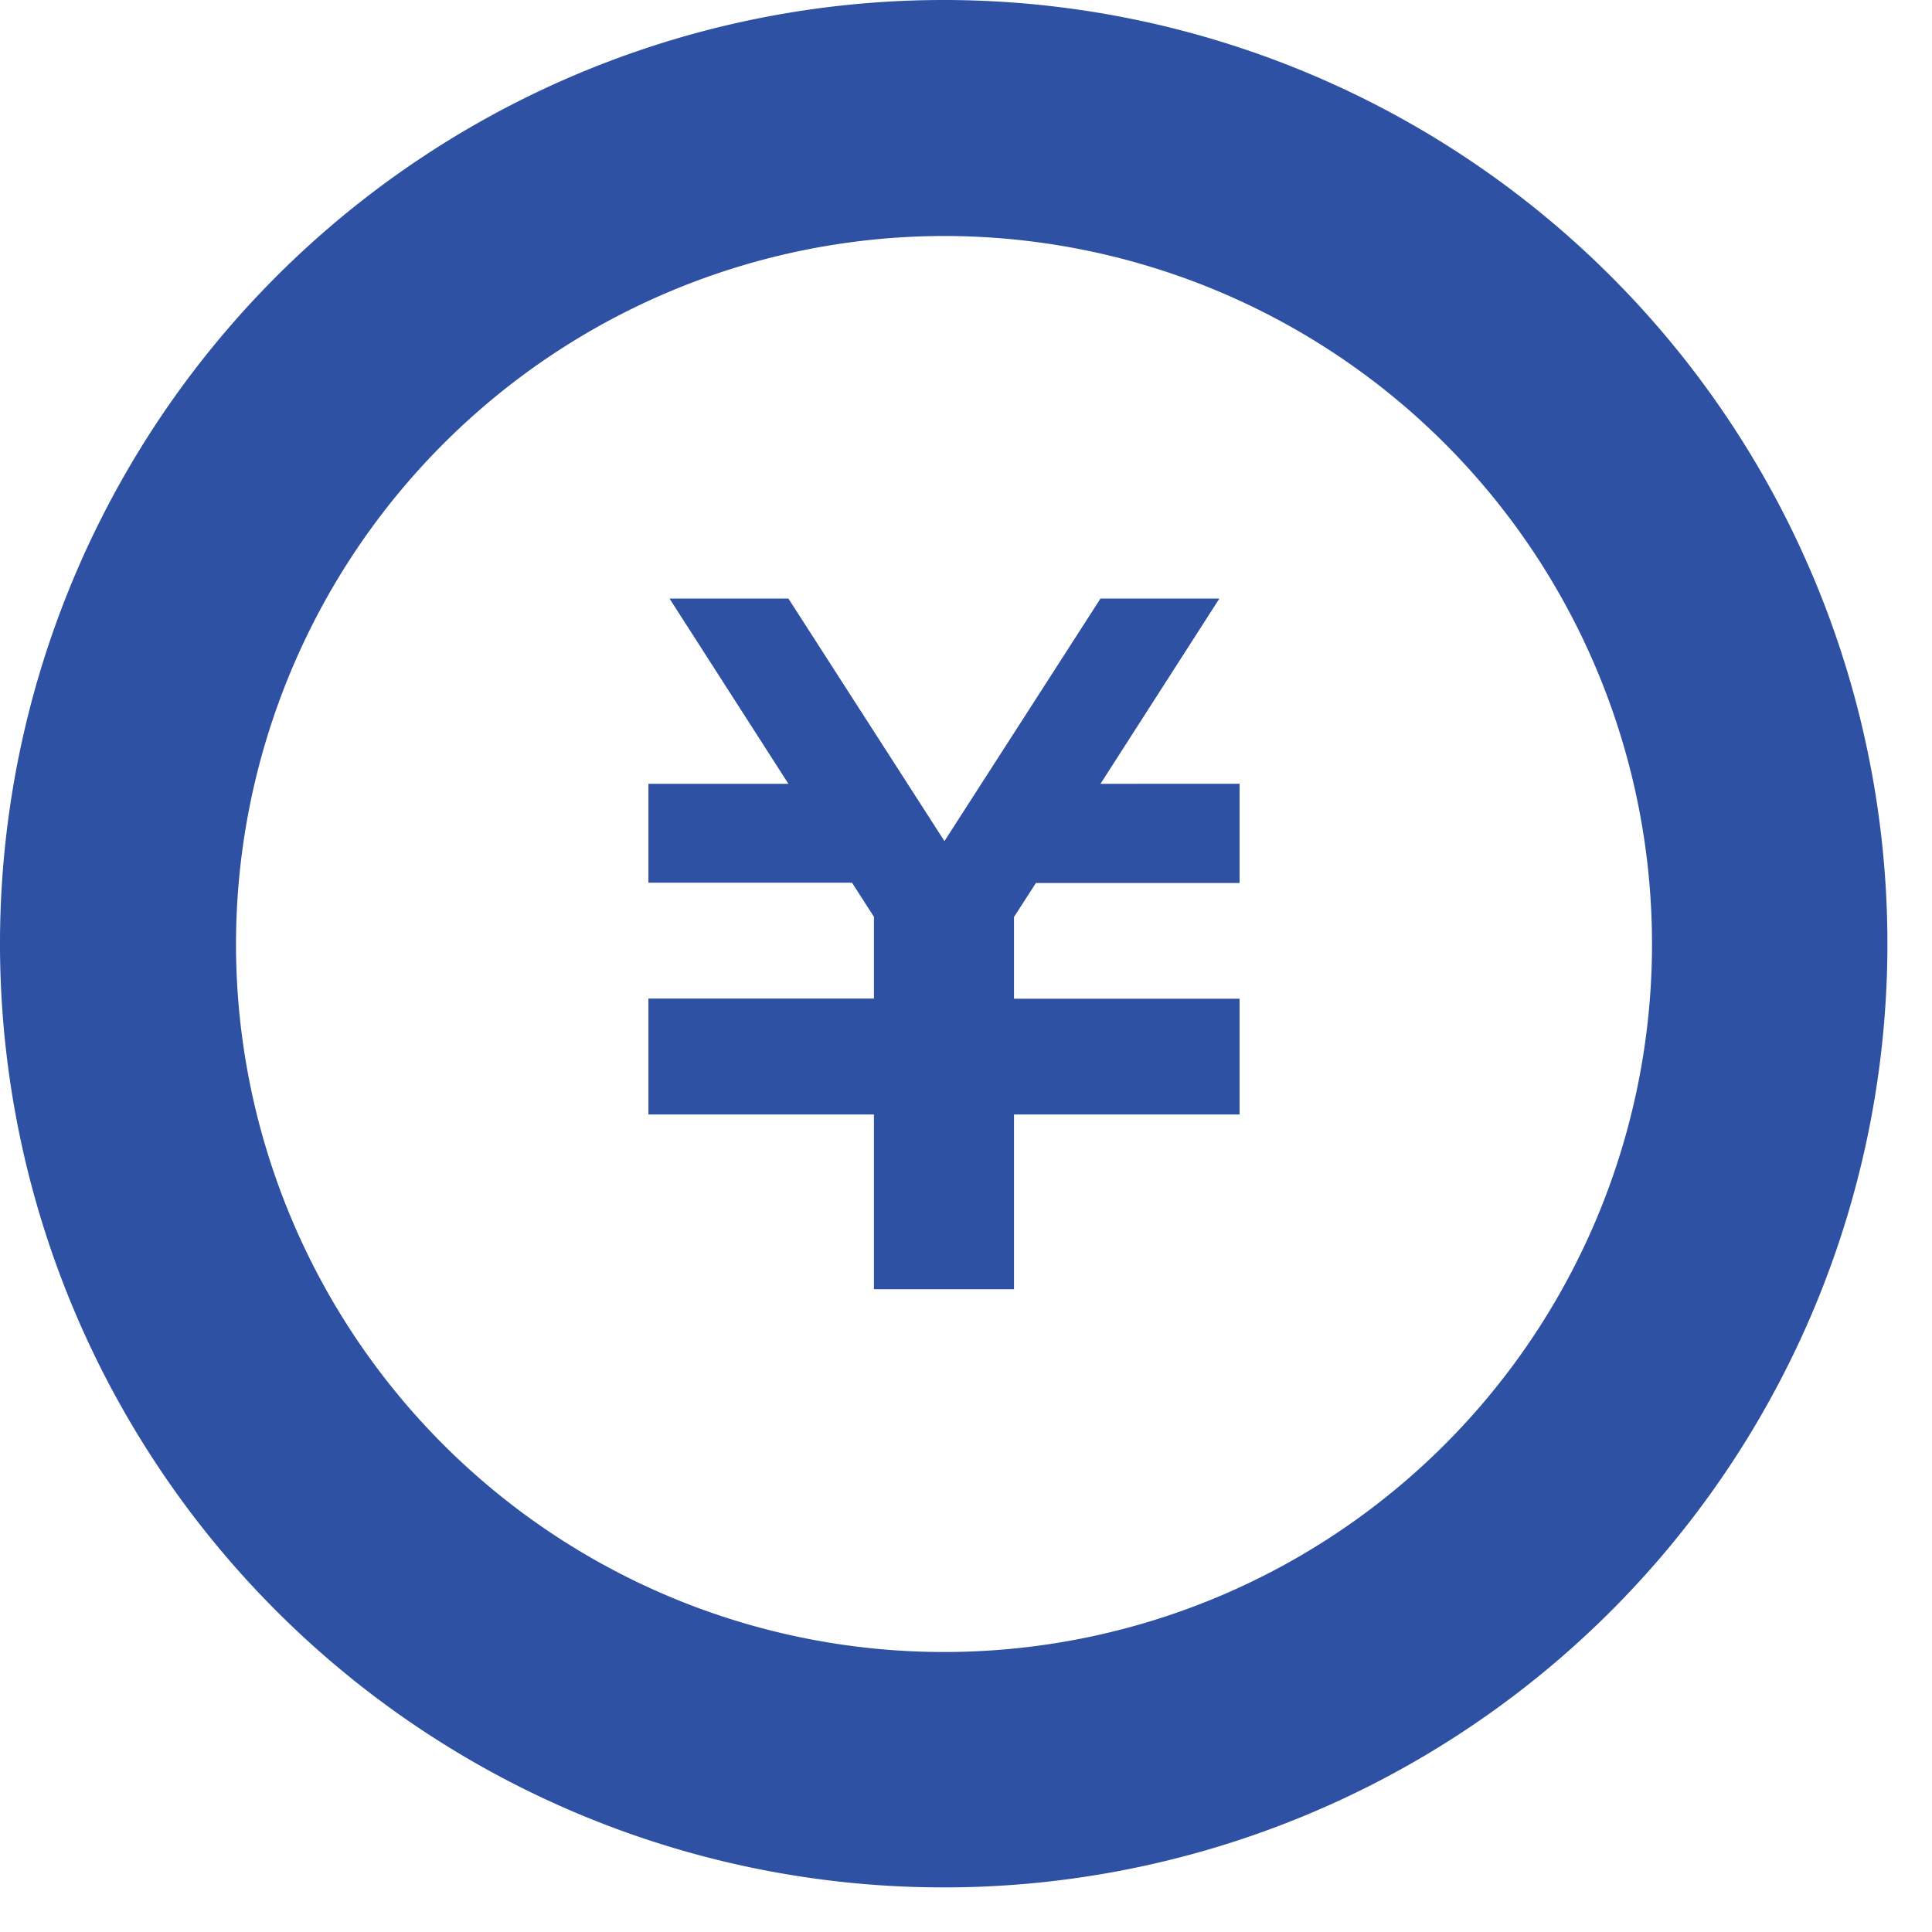 <svg xmlns="http://www.w3.org/2000/svg" width="26" height="26" viewBox="0 0 26 26">
  <g id="グループ_275" data-name="グループ 275" transform="translate(2836 4165)">
    <rect id="長方形_157" data-name="長方形 157" width="26" height="26" transform="translate(-2836 -4165)" fill="none"/>
    <g id="コインタイプの円アイコン" transform="translate(-2836 -4165)">
      <path id="パス_1409" data-name="パス 1409" d="M183.8,166.245h-2.741l-.295.457v1.1H183.8v1.558h-3.036v2.351h-1.885v-2.351h-3.035V167.8h3.035v-1.1l-.295-.459h-2.74v-1.331h1.884l-1.6-2.493h1.6l2.1,3.264,2.1-3.264h1.6l-1.6,2.493H183.8Z" transform="translate(-167.118 -154.362)" fill="#2e51a3"/>
      <path id="パス_1410" data-name="パス 1410" d="M12.7,3.176A9.528,9.528,0,1,1,3.176,12.7,9.538,9.538,0,0,1,12.7,3.176M12.7,0a12.7,12.7,0,1,0,12.7,12.7A12.7,12.7,0,0,0,12.7,0Z" fill="#2e51a3"/>
    </g>
  </g>
</svg>
